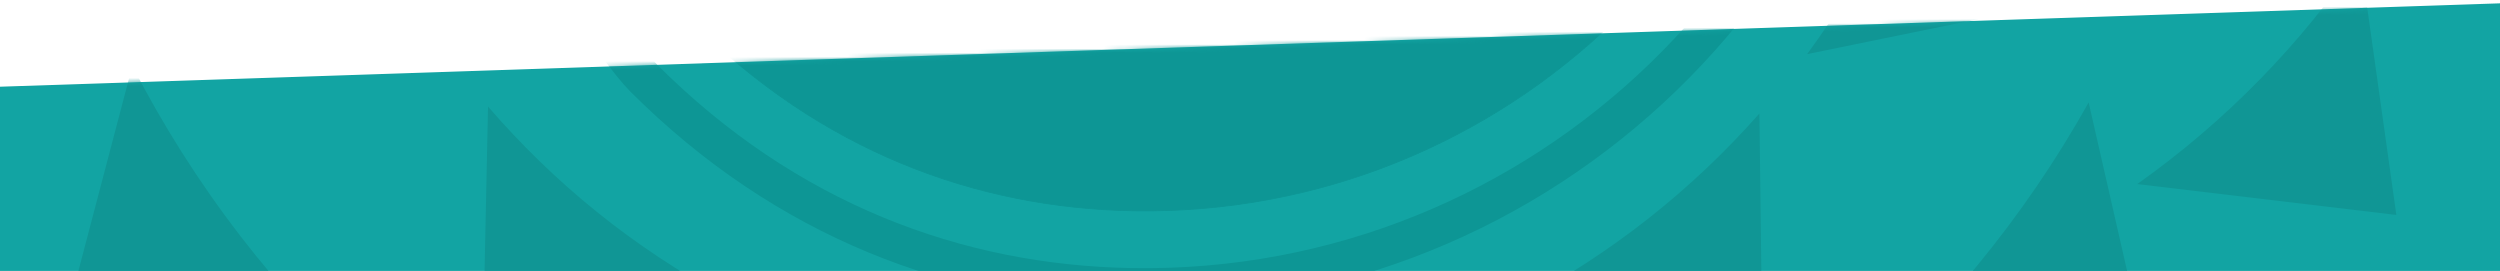 <?xml version="1.0" encoding="UTF-8"?>
<svg xmlns="http://www.w3.org/2000/svg" xmlns:xlink="http://www.w3.org/1999/xlink" viewBox="0 0 595 64.48">
  <defs>
    <style>
      .cls-1 {
        fill: #109695;
      }

      .cls-1, .cls-2, .cls-3, .cls-4 {
        stroke-width: 0px;
      }

      .cls-2, .cls-5 {
        fill: none;
      }

      .cls-5 {
        stroke-width: 9.04px;
      }

      .cls-5, .cls-6 {
        stroke: #0d9695;
      }

      .cls-7 {
        clip-path: url(#clippath);
      }

      .cls-3 {
        fill: #12a4a3;
      }

      .cls-6 {
        fill: #0d9695;
        stroke-width: .2px;
      }

      .cls-4 {
        fill: #fff;
      }

      .cls-8 {
        mask: url(#mask-1);
      }

      .cls-9 {
        mask: url(#mask);
      }
    </style>
    <mask id="mask" x="-126.63" y="-643.51" width="991.67" height="870.89" maskUnits="userSpaceOnUse">
      <g id="mask0_215_1593" data-name="mask0 215 1593">
        <path class="cls-4" d="M865.04,178.19L-84.04,227.38l-42.59-821.7,949.08-49.19,42.59,821.7Z"/>
      </g>
    </mask>
    <mask id="mask-1" x="-143.9" y="-292.95" width="923.22" height="510.17" maskUnits="userSpaceOnUse">
      <g id="mask1_215_1593" data-name="mask1 215 1593">
        <path class="cls-4" d="M779.32,151.5l-918.12,29.98-5.1-156.17L774.22-4.68l5.1,156.17Z"/>
      </g>
    </mask>
    <clipPath id="clippath">
      <rect class="cls-2" x="-93.36" y="-571.9" width="792" height="595" transform="translate(571.72 32.98) rotate(-89)"/>
    </clipPath>
    <clipPath id="clippath-3">
      <rect class="cls-2" x="-93.36" y="-571.9" width="792" height="595" transform="translate(571.72 32.98) rotate(-89)"/>
    </clipPath>
  </defs>
  <g id="teal_background" data-name="teal background">
    <path class="cls-3" d="M596.25,65.43L-.79,64.81-.06,20.64,595.38.78l.87,64.65Z"/>
  </g>
  <g id="Layer_1" data-name="Layer 1">
    <g>
      <g class="cls-9">
        <g class="cls-8">
          <g>
            <path class="cls-1" d="M497.11,24.43l17.31,75.88-77.88-2.65c25.07-21.17,45.33-46.05,60.55-73.26"/>
            <path class="cls-1" d="M534.25-90.3l48.61,60.94L511.67,2.11c13.07-29.3,20.62-60.65,22.58-92.41Z"/>
            <path class="cls-1" d="M57.11,56.05c9.91,12.86,20.84,24.53,32.5,35.07l-77.94-.05L31.49,15.68c7.21,13.96,15.71,27.5,25.63,40.36Z"/>
            <path class="cls-1" d="M418.74,26.97l.72,58.74-56.91-14.29c20.72-11.02,39.84-25.89,56.21-44.43"/>
            <path class="cls-1" d="M461.6-51.48L487.65,1.1l-57.55,11.78c14.64-19.93,25.12-41.74,31.48-64.37"/>
            <path class="cls-1" d="M142.05,50.43c9.53,7.68,19.6,14.31,30,19.98l-57.14,13.69,1.24-58.74c7.75,8.96,16.36,17.39,25.9,25.07Z"/>
            <path class="cls-1" d="M104.97,11.19L47.55-1.2l26.67-52.33c6.19,22.96,16.49,44.93,30.73,64.75"/>
            <path class="cls-1" d="M561.7-10.27l8.63,61.43-61.67-7.35c21.33-15.12,39.1-33.52,53.02-54.1"/>
            <path class="cls-6" d="M433.13-107.76c1.55-88.77-62.18-162.06-150.87-163.61-88.7-1.55-165.85,69.29-167.4,158.05-.3,17.07.29,30.36,3.4,42.68,3.11,12.32,8.74,23.67,18.52,36.85,1.74,2.35,4.62,6.6,7.93,11.48,1.81,2.67,3.75,5.53,5.7,8.38,5.53,8.06,11.18,15.99,14.35,19.17,30.68,30.65,67.53,44.28,104.96,44.93,88.69,1.55,161.85-69.16,163.4-157.93Z"/>
            <path class="cls-5" d="M450.16-106.89c1.72-98.77-68.93-179.8-166.87-181.51-98.34-1.72-183.76,77-185.48,175.36-.34,19.32.34,33.95,3.72,47.36,3.36,13.32,9.44,25.71,20.29,40.35,2.03,2.74,5.4,7.72,9.21,13.35,2.04,3.01,4.2,6.21,6.36,9.36,6.38,9.31,12.52,17.92,15.77,21.16,33.97,33.99,74.67,49.06,116.06,49.78,98.2,1.71,179.22-76.72,180.94-175.21Z"/>
          </g>
        </g>
      </g>
      <g class="cls-7">
        <rect class="cls-2" x="-66.73" y="-616.66" width="950.36" height="822.81" transform="translate(11.17 20.86) rotate(-2.97)"/>
      </g>
    </g>
    <rect class="cls-2" x="-93.36" y="-571.9" width="792" height="595" transform="translate(571.72 32.98) rotate(-89)"/>
  </g>
</svg>